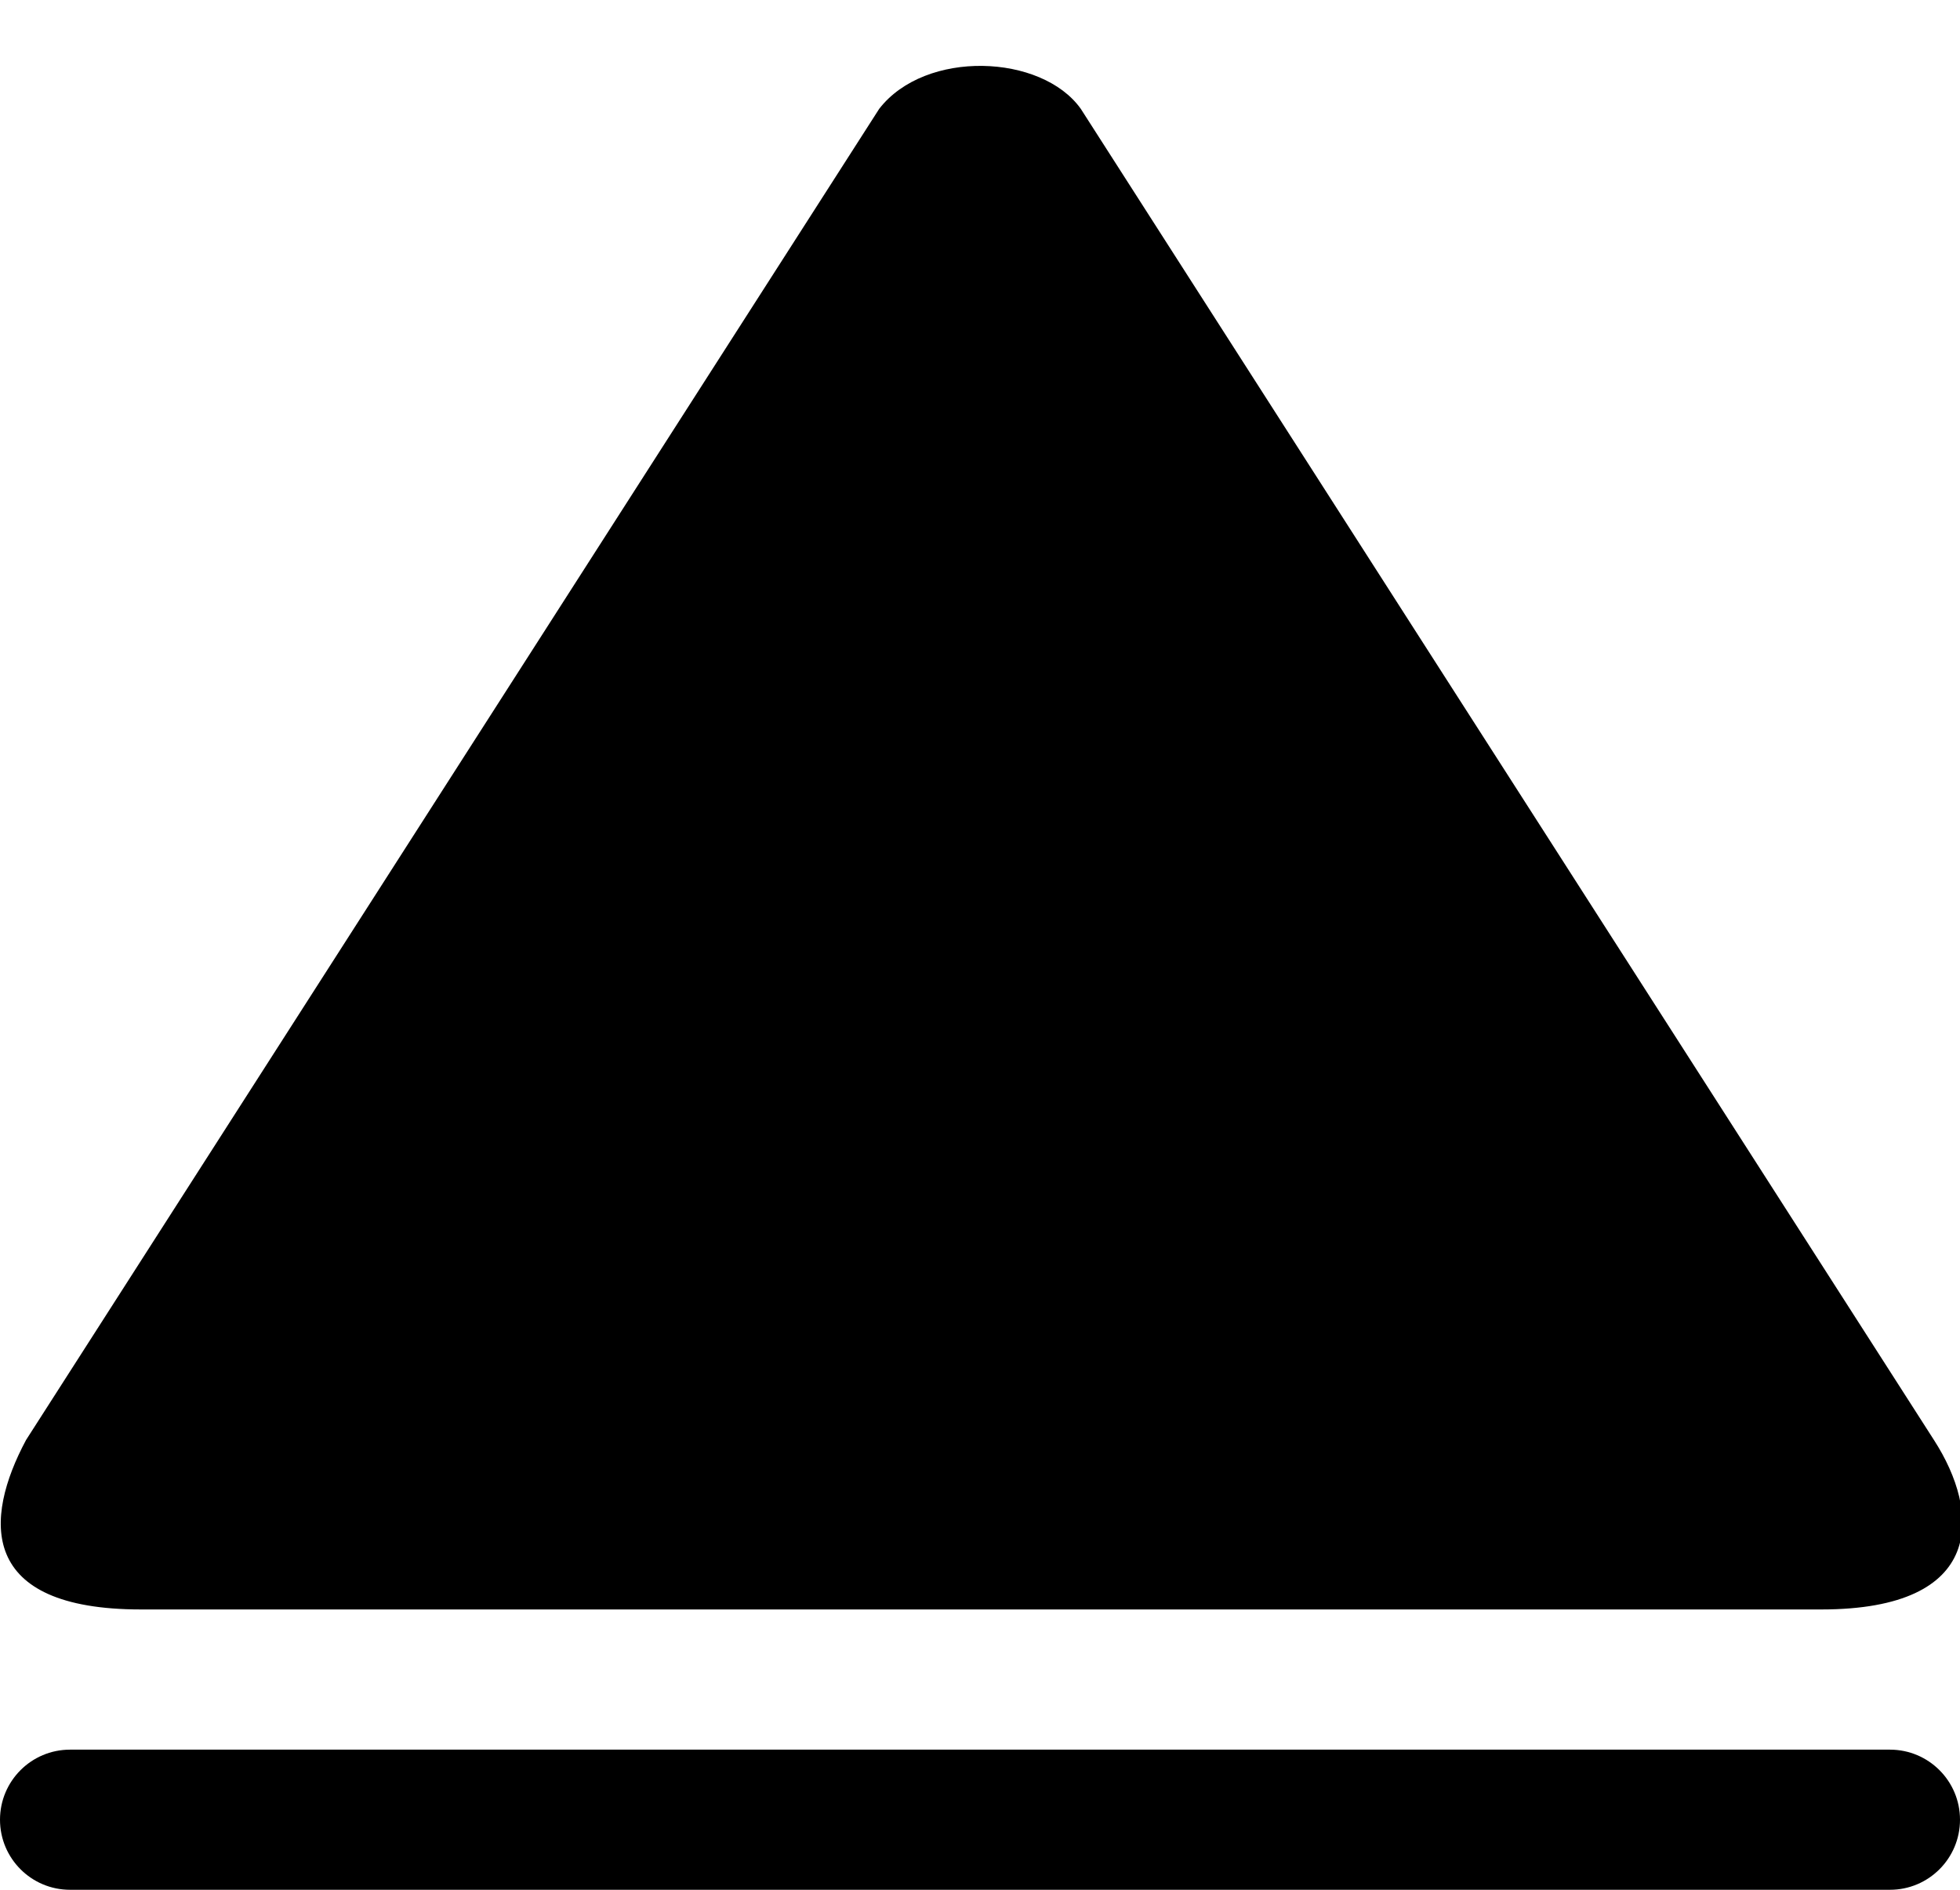 <?xml version="1.0" encoding="UTF-8" standalone="no"?>
<svg width="28px" height="27px" viewBox="0 0 28 27" version="1.1" xmlns="http://www.w3.org/2000/svg" xmlns:xlink="http://www.w3.org/1999/xlink" xmlns:sketch="http://www.bohemiancoding.com/sketch/ns">
    <!-- Generator: Sketch Beta 3.3.2 (12041) - http://www.bohemiancoding.com/sketch -->
    <title>open</title>
    <desc>Created with Sketch Beta.</desc>
    <defs></defs>
    <g id="Page-1" stroke="none" stroke-width="1" fill="none" fill-rule="evenodd" sketch:type="MSPage">
        <g id="Icon-Set-Filled" sketch:type="MSLayerGroup" transform="translate(-156, -623)" fill="#000000">
            <path d="M183,647.998 L157,647.998 C156.448,647.998 156,648.446 156,648.999 C156,649.552 156.448,650 157,650 L183,650 C183.552,650 184,649.552 184,648.999 C184,648.446 183.552,647.998 183,647.998 L183,647.998 Z M158.014,645.995 L182.018,645.995 C184.375,645.995 184.296,644.608 183.628,643.574 L171.44,624.555 C170.882,623.771 169.22,623.703 168.56,624.555 L156.372,643.574 C155.768,644.703 155.687,645.995 158.014,645.995 L158.014,645.995 Z" id="open" sketch:type="MSShapeGroup"></path>
        </g>
    </g>
</svg>